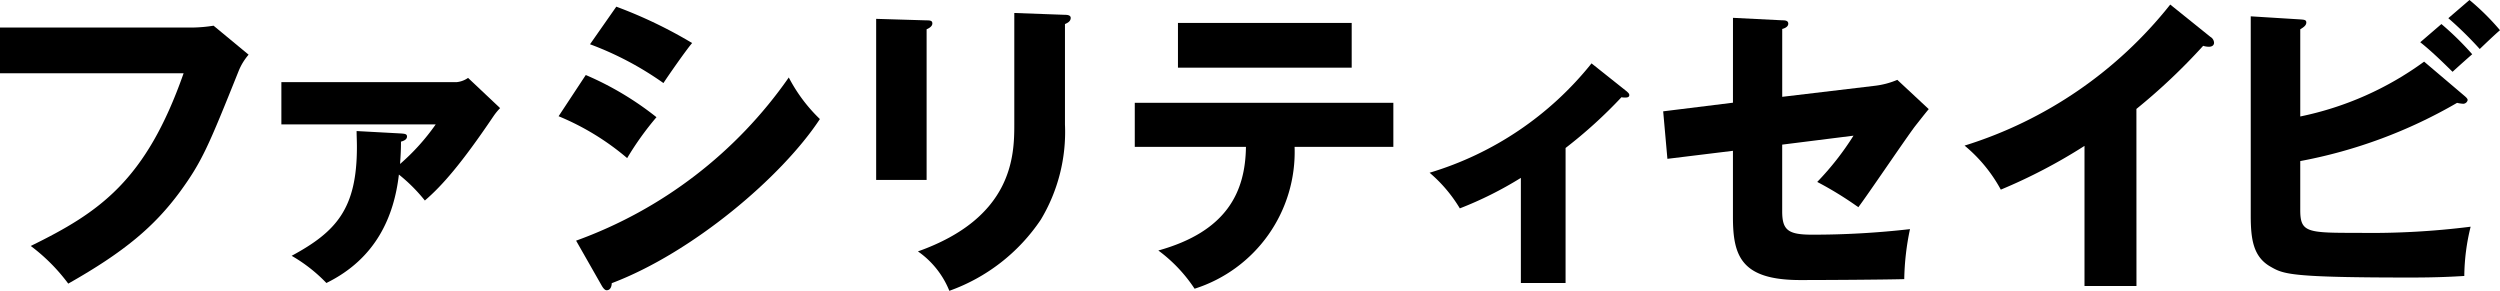 <svg height="25.595" viewBox="0 0 220 25.595" width="220" xmlns="http://www.w3.org/2000/svg"><path d="m462.135 327.52a12.883 12.883 0 0 0 1.833-.163l3.083 2.551a5.149 5.149 0 0 0 -.878 1.44c-2.658 6.623-3.216 7.954-5.156 10.617-2.261 3.067-4.892 5.292-9.837 8.09a16.184 16.184 0 0 0 -3.3-3.314c6.036-2.959 10.13-5.727 13.452-15.2h-16.158v-4.021z" transform="translate(-445.174 -325.096)"/><path d="m466.9 334.108c.266.027.5.027.5.266 0 .293-.344.4-.53.452 0 .692-.027 1.168-.08 1.966a19.141 19.141 0 0 0 3.136-3.482h-13.581v-3.722h15.445a2.107 2.107 0 0 0 .984-.372l2.819 2.66a5.131 5.131 0 0 0 -.585.716c-2.817 4.174-4.519 6.115-6.036 7.416a14.519 14.519 0 0 0 -2.285-2.285c-.426 3.668-1.995 7.39-6.381 9.542a13.691 13.691 0 0 0 -3.057-2.392c3.934-2.126 5.743-4.147 5.743-9.571 0-.583-.027-.982-.027-1.408z" transform="translate(-431.584 -322.362)"/><path d="m469.286 332.616a27.167 27.167 0 0 1 6.222 3.712 26.405 26.405 0 0 0 -2.58 3.6 22.61 22.61 0 0 0 -6.033-3.685zm-.851 14.577a38.934 38.934 0 0 0 18.716-14.36 14.062 14.062 0 0 0 2.737 3.658c-3.349 5.095-11.218 11.76-18.317 14.444 0 .16-.053.621-.45.621-.186 0-.346-.271-.4-.35zm3.538-20.591a40.173 40.173 0 0 1 6.672 3.2c-.559.651-2.155 2.953-2.525 3.522a27.975 27.975 0 0 0 -6.461-3.414z" transform="translate(-417.738 -326.015)"/><path d="m483.7 327.5c.319 0 .505.027.505.271 0 .271-.319.434-.505.515v13.256h-4.44v-14.175zm12.175-.488c.266 0 .505.054.505.271 0 .325-.319.461-.505.542v8.837a14.985 14.985 0 0 1 -2.126 8.376 16.28 16.28 0 0 1 -8.049 6.262 7.738 7.738 0 0 0 -2.764-3.469c8.321-2.954 8.48-8.376 8.48-11.141v-9.839z" transform="translate(-402.158 -325.708)"/><path d="m489.3 338.155v-3.88h22.755v3.88h-8.691a12.63 12.63 0 0 1 -8.8 12.481 13.168 13.168 0 0 0 -3.19-3.364c6.033-1.681 7.656-5.153 7.709-9.117zm19.089-10.906v3.934h-15.289v-3.934z" transform="translate(-389.44 -325.228)"/><path d="m512.758 347.966h-3.934v-9.25a32.458 32.458 0 0 1 -5.371 2.684 12.655 12.655 0 0 0 -2.66-3.136 28.863 28.863 0 0 0 14.25-9.624l3.11 2.474c.106.106.213.186.213.319 0 .213-.239.213-.372.213a1.279 1.279 0 0 1 -.317-.027 41.2 41.2 0 0 1 -4.918 4.466z" transform="translate(-374.988 -323.063)"/><path d="m515.982 327.045 4.333.217c.266 0 .532.027.532.3s-.317.407-.532.462v5.972l8.214-.978a7.175 7.175 0 0 0 1.915-.516l2.764 2.577c-.344.407-.955 1.195-1.195 1.494-.824 1.086-4.253 6.162-5 7.137a30.853 30.853 0 0 0 -3.617-2.224 24.943 24.943 0 0 0 3.192-4.071l-6.275.788v5.861c0 1.656.505 2.064 2.633 2.064a75.272 75.272 0 0 0 8.613-.489 22.924 22.924 0 0 0 -.505 4.4c-2.022.054-7.286.081-9.146.081-5.184 0-5.929-2.091-5.929-5.537v-5.836l-5.767.706-.372-4.18 6.14-.76z" transform="translate(-363.48 -325.476)"/><path d="m536.466 351.286h-4.573v-12.331a47.755 47.755 0 0 1 -7.365 3.85 13.132 13.132 0 0 0 -3.189-3.875 37.166 37.166 0 0 0 18.1-12.412l3.535 2.845a.629.629 0 0 1 .319.515c0 .244-.213.352-.426.352a1.63 1.63 0 0 1 -.532-.081 52.967 52.967 0 0 1 -5.874 5.554z" transform="translate(-348.457 -326.117)"/><path d="m551.469 334.743c.16.136.317.269.317.4a.407.407 0 0 1 -.4.326 3.232 3.232 0 0 1 -.532-.081 43.274 43.274 0 0 1 -13.8 5.124v4.31c0 2.007.638 2.007 5.184 2.007a69.985 69.985 0 0 0 9.81-.542 18.666 18.666 0 0 0 -.558 4.335c-.958.057-2.314.138-4.732.138-10.659 0-11.165-.3-12.308-.949-1.543-.868-1.753-2.439-1.753-4.527v-17.51l4.358.271c.319.027.532.027.532.271 0 .271-.266.434-.532.6v7.671a28.02 28.02 0 0 0 10.9-4.826zm-1.993-6.29a26.094 26.094 0 0 1 2.711 2.658c-.159.133-1.17 1.028-1.729 1.544-.372-.353-1.673-1.679-2.844-2.6zm2.471-2.116a21.346 21.346 0 0 1 2.684 2.658c-.479.407-1.3 1.193-1.782 1.655a31.855 31.855 0 0 0 -2.764-2.712z" transform="translate(-334.632 -326.337)"/></svg>